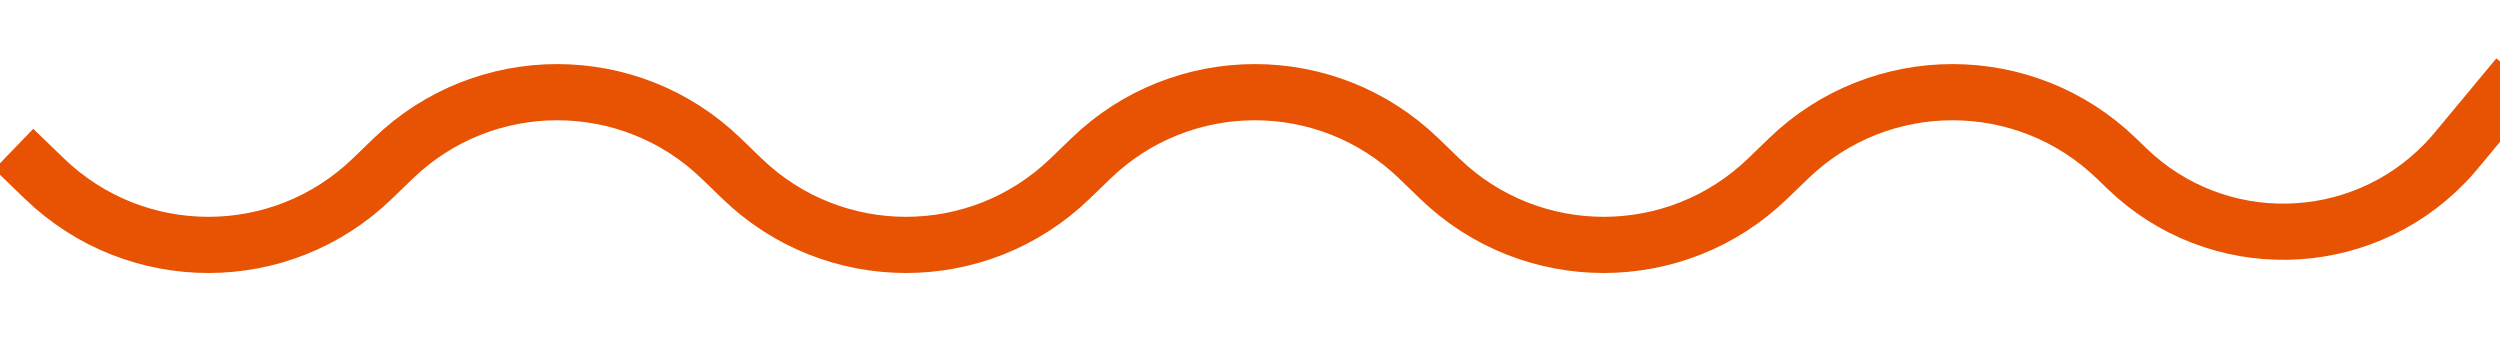 <?xml version="1.0" encoding="UTF-8"?>
<svg width="89px" height="12px" viewBox="0 0 89 12" version="1.1" xmlns="http://www.w3.org/2000/svg" xmlns:xlink="http://www.w3.org/1999/xlink">
    <!-- Generator: Sketch 63.1 (92452) - https://sketch.com -->
    <title>Divider/Medium/Orange</title>
    <desc>Created with Sketch.</desc>
    <g id="Divider/Medium/Orange" stroke="none" stroke-width="1" fill="none" fill-rule="evenodd" stroke-linecap="square">
        <path d="M1.209,6 L1.581,6.359 C4.837,9.505 10,9.505 13.255,6.359 L13.999,5.641 C17.255,2.495 22.418,2.495 25.673,5.641 L26.417,6.359 C29.673,9.505 34.836,9.505 38.092,6.359 L38.836,5.641 C42.091,2.495 47.254,2.495 50.51,5.641 L51.254,6.359 C54.509,9.505 59.672,9.505 62.928,6.359 L63.672,5.641 C66.928,2.495 72.091,2.495 75.346,5.641 L75.718,6 C78.899,9.074 83.97,8.987 87.044,5.806 C87.183,5.662 87.317,5.513 87.445,5.358 L89,3.486 L89,3.486" id="Line-2-Copy-4" stroke="#E75302" stroke-width="2"></path>
    </g>
</svg>
